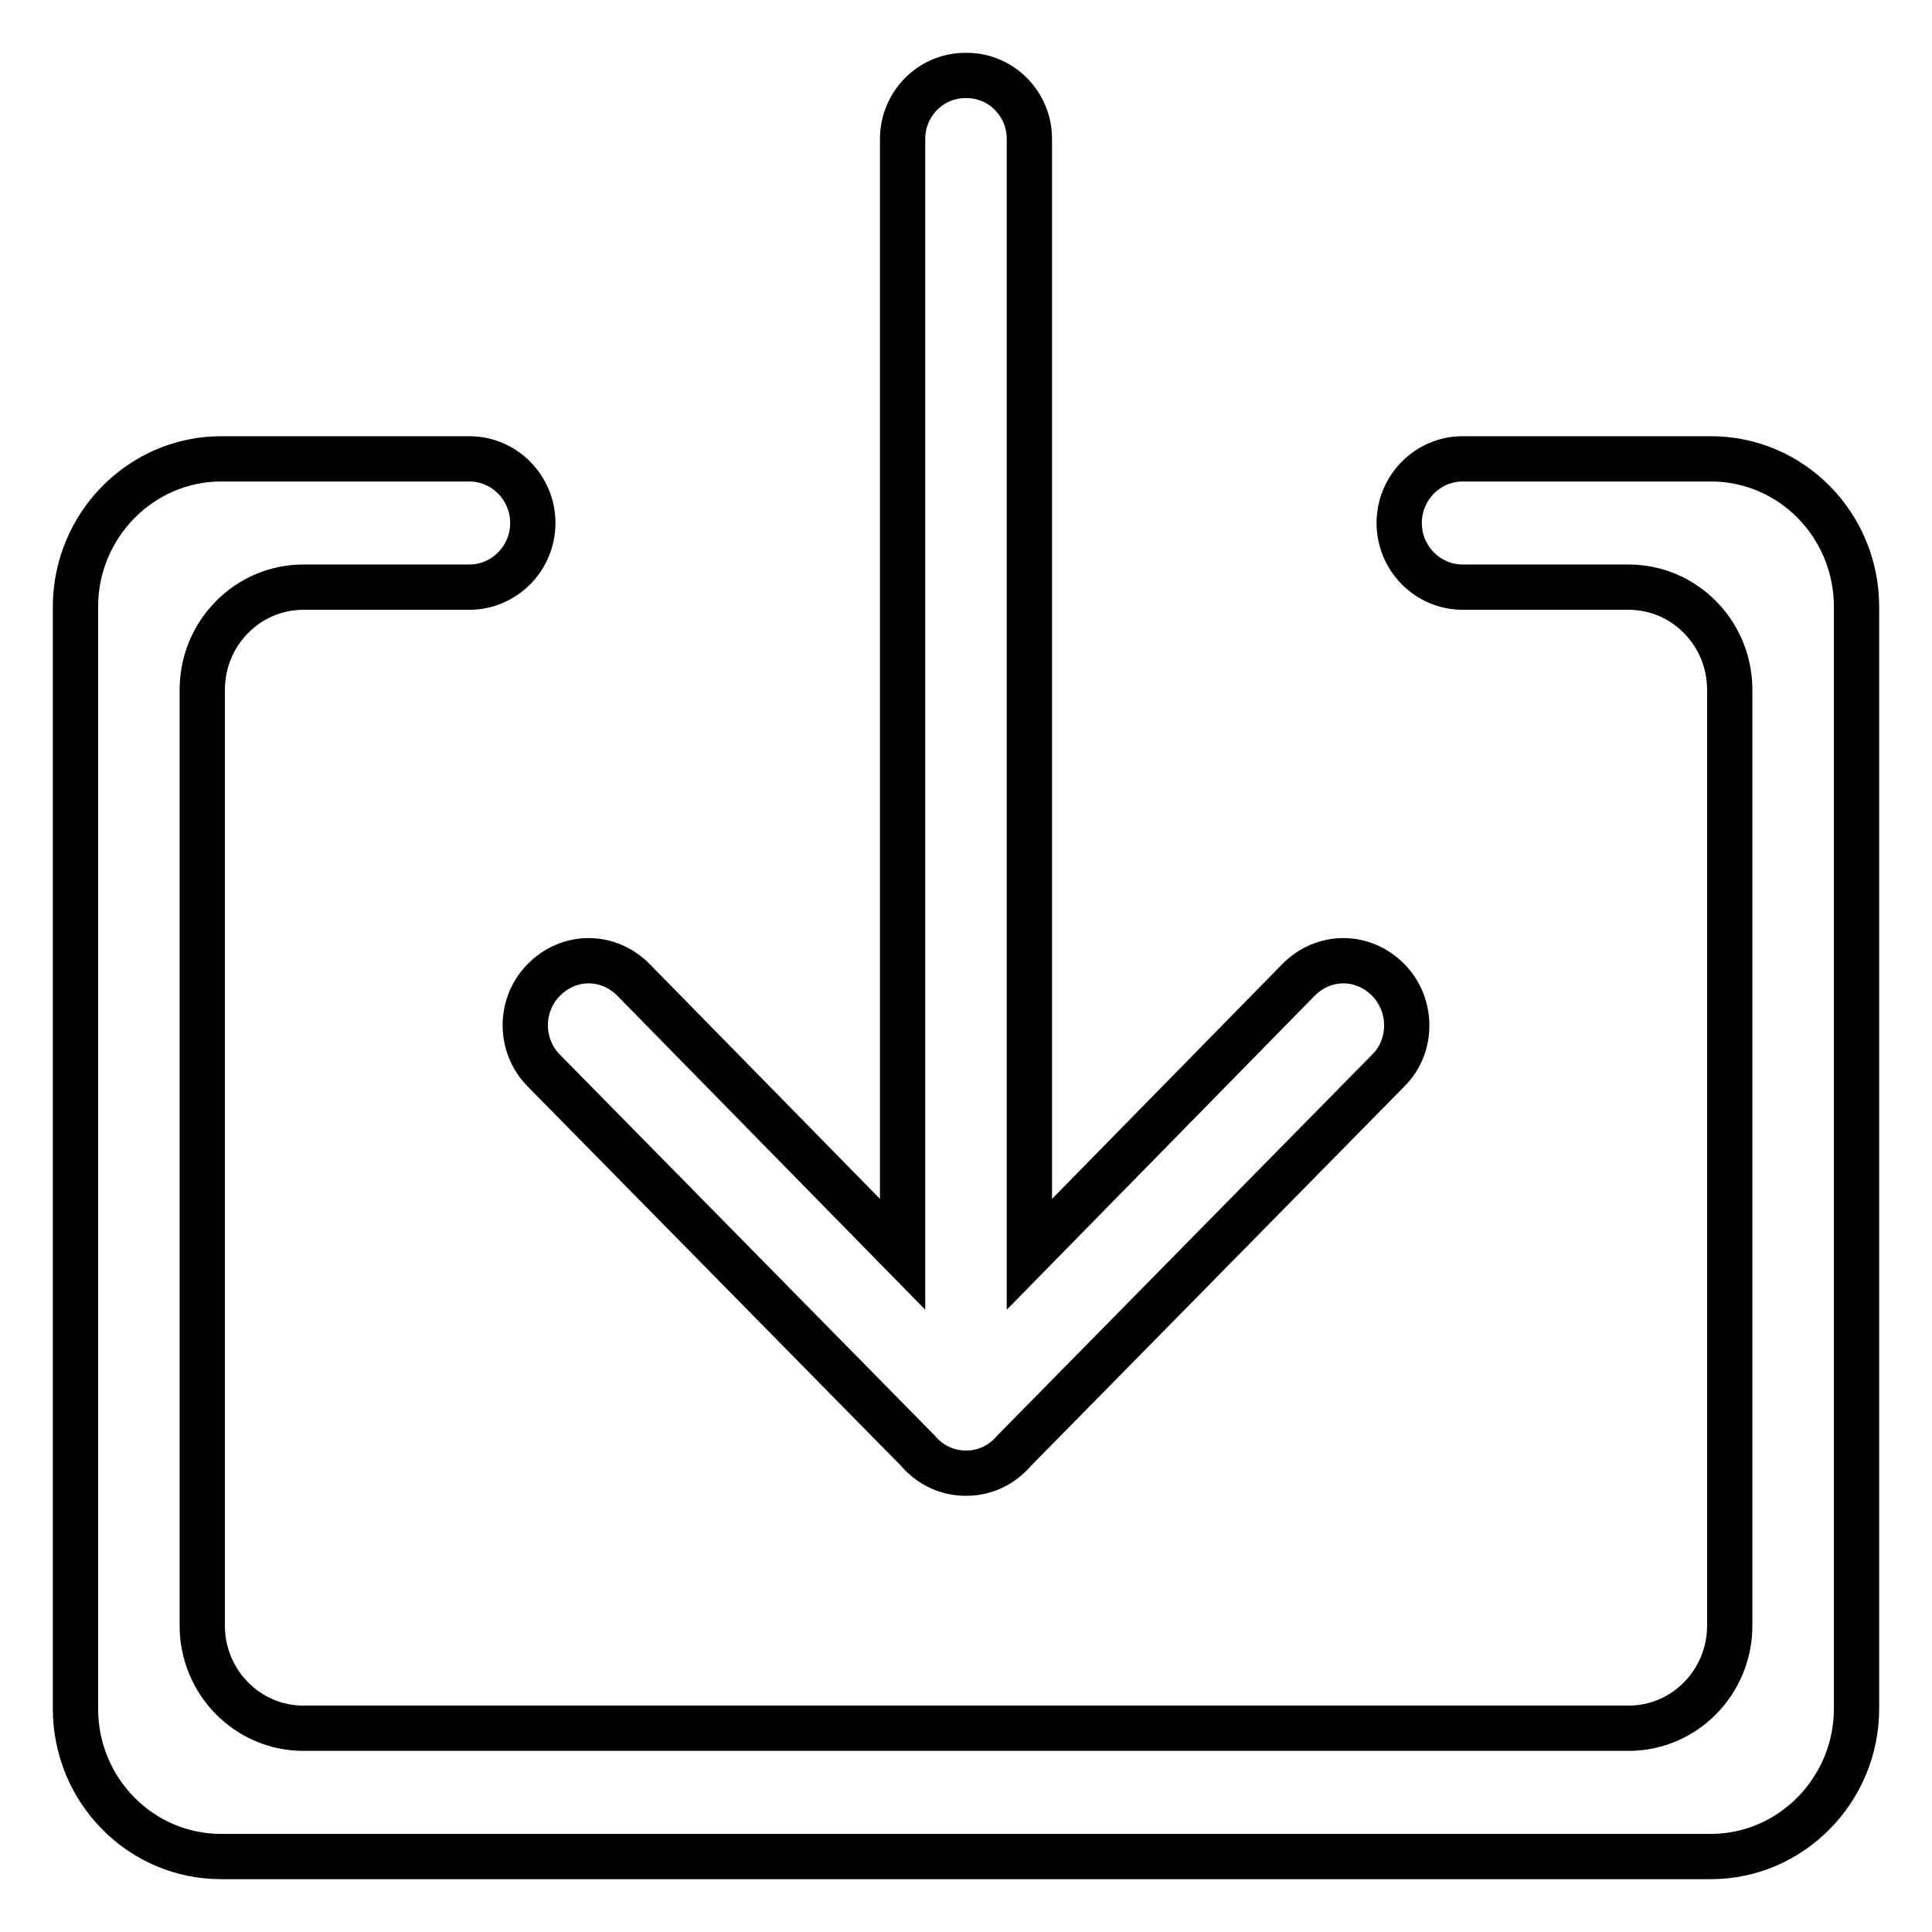 <?xml version="1.0" encoding="utf-8"?>
<!-- Svg Vector Icons : http://www.onlinewebfonts.com/icon -->
<!DOCTYPE svg PUBLIC "-//W3C//DTD SVG 1.1//EN" "http://www.w3.org/Graphics/SVG/1.1/DTD/svg11.dtd">
<svg version="1.1" xmlns="http://www.w3.org/2000/svg" xmlns:xlink="http://www.w3.org/1999/xlink" x="0px" y="0px" viewBox="0 0 256 256" enable-background="new 0 0 256 256" xml:space="preserve">
<g> <path stroke-width="6" fill-opacity="0" stroke="#000000"  d="M226.7,246H29.3c-10.7,0-19.3-8.8-19.3-19.6v-146c0-10.8,8.7-19.6,19.3-19.6h32.9c4.6,0,8.4,3.8,8.4,8.5 c0,4.7-3.8,8.5-8.4,8.5h-22c-7.4,0-13.4,6.1-13.4,13.6v124c0,7.5,6,13.6,13.4,13.6h175.6c7.4,0,13.4-6.1,13.4-13.6v-124 c0-7.5-6-13.6-13.4-13.6h-22c-4.6,0-8.4-3.8-8.4-8.5c0-4.7,3.8-8.5,8.4-8.5h32.9c10.7,0,19.3,8.8,19.3,19.6v146 C246,237.2,237.3,246,226.7,246z M184,141.8l-49.5,50.3l-0.1,0.1c-1.6,1.9-3.9,3-6.3,3h-0.2c-2.4,0-4.7-1.1-6.3-3l-0.1-0.1 L72,141.8c-3.2-3.3-3.2-8.6,0-11.9l0.1-0.1c1.6-1.6,3.7-2.5,5.9-2.5c2.2,0,4.3,0.9,5.9,2.5l35.7,36.4V18.4c0-4.6,3.7-8.4,8.3-8.4 h0.2c4.6,0,8.3,3.8,8.3,8.4v147.8l35.7-36.4c1.6-1.6,3.7-2.5,5.9-2.5c2.2,0,4.3,0.9,5.9,2.5l0.1,0.1 C187.2,133.2,187.2,138.6,184,141.8z"/></g>
</svg>